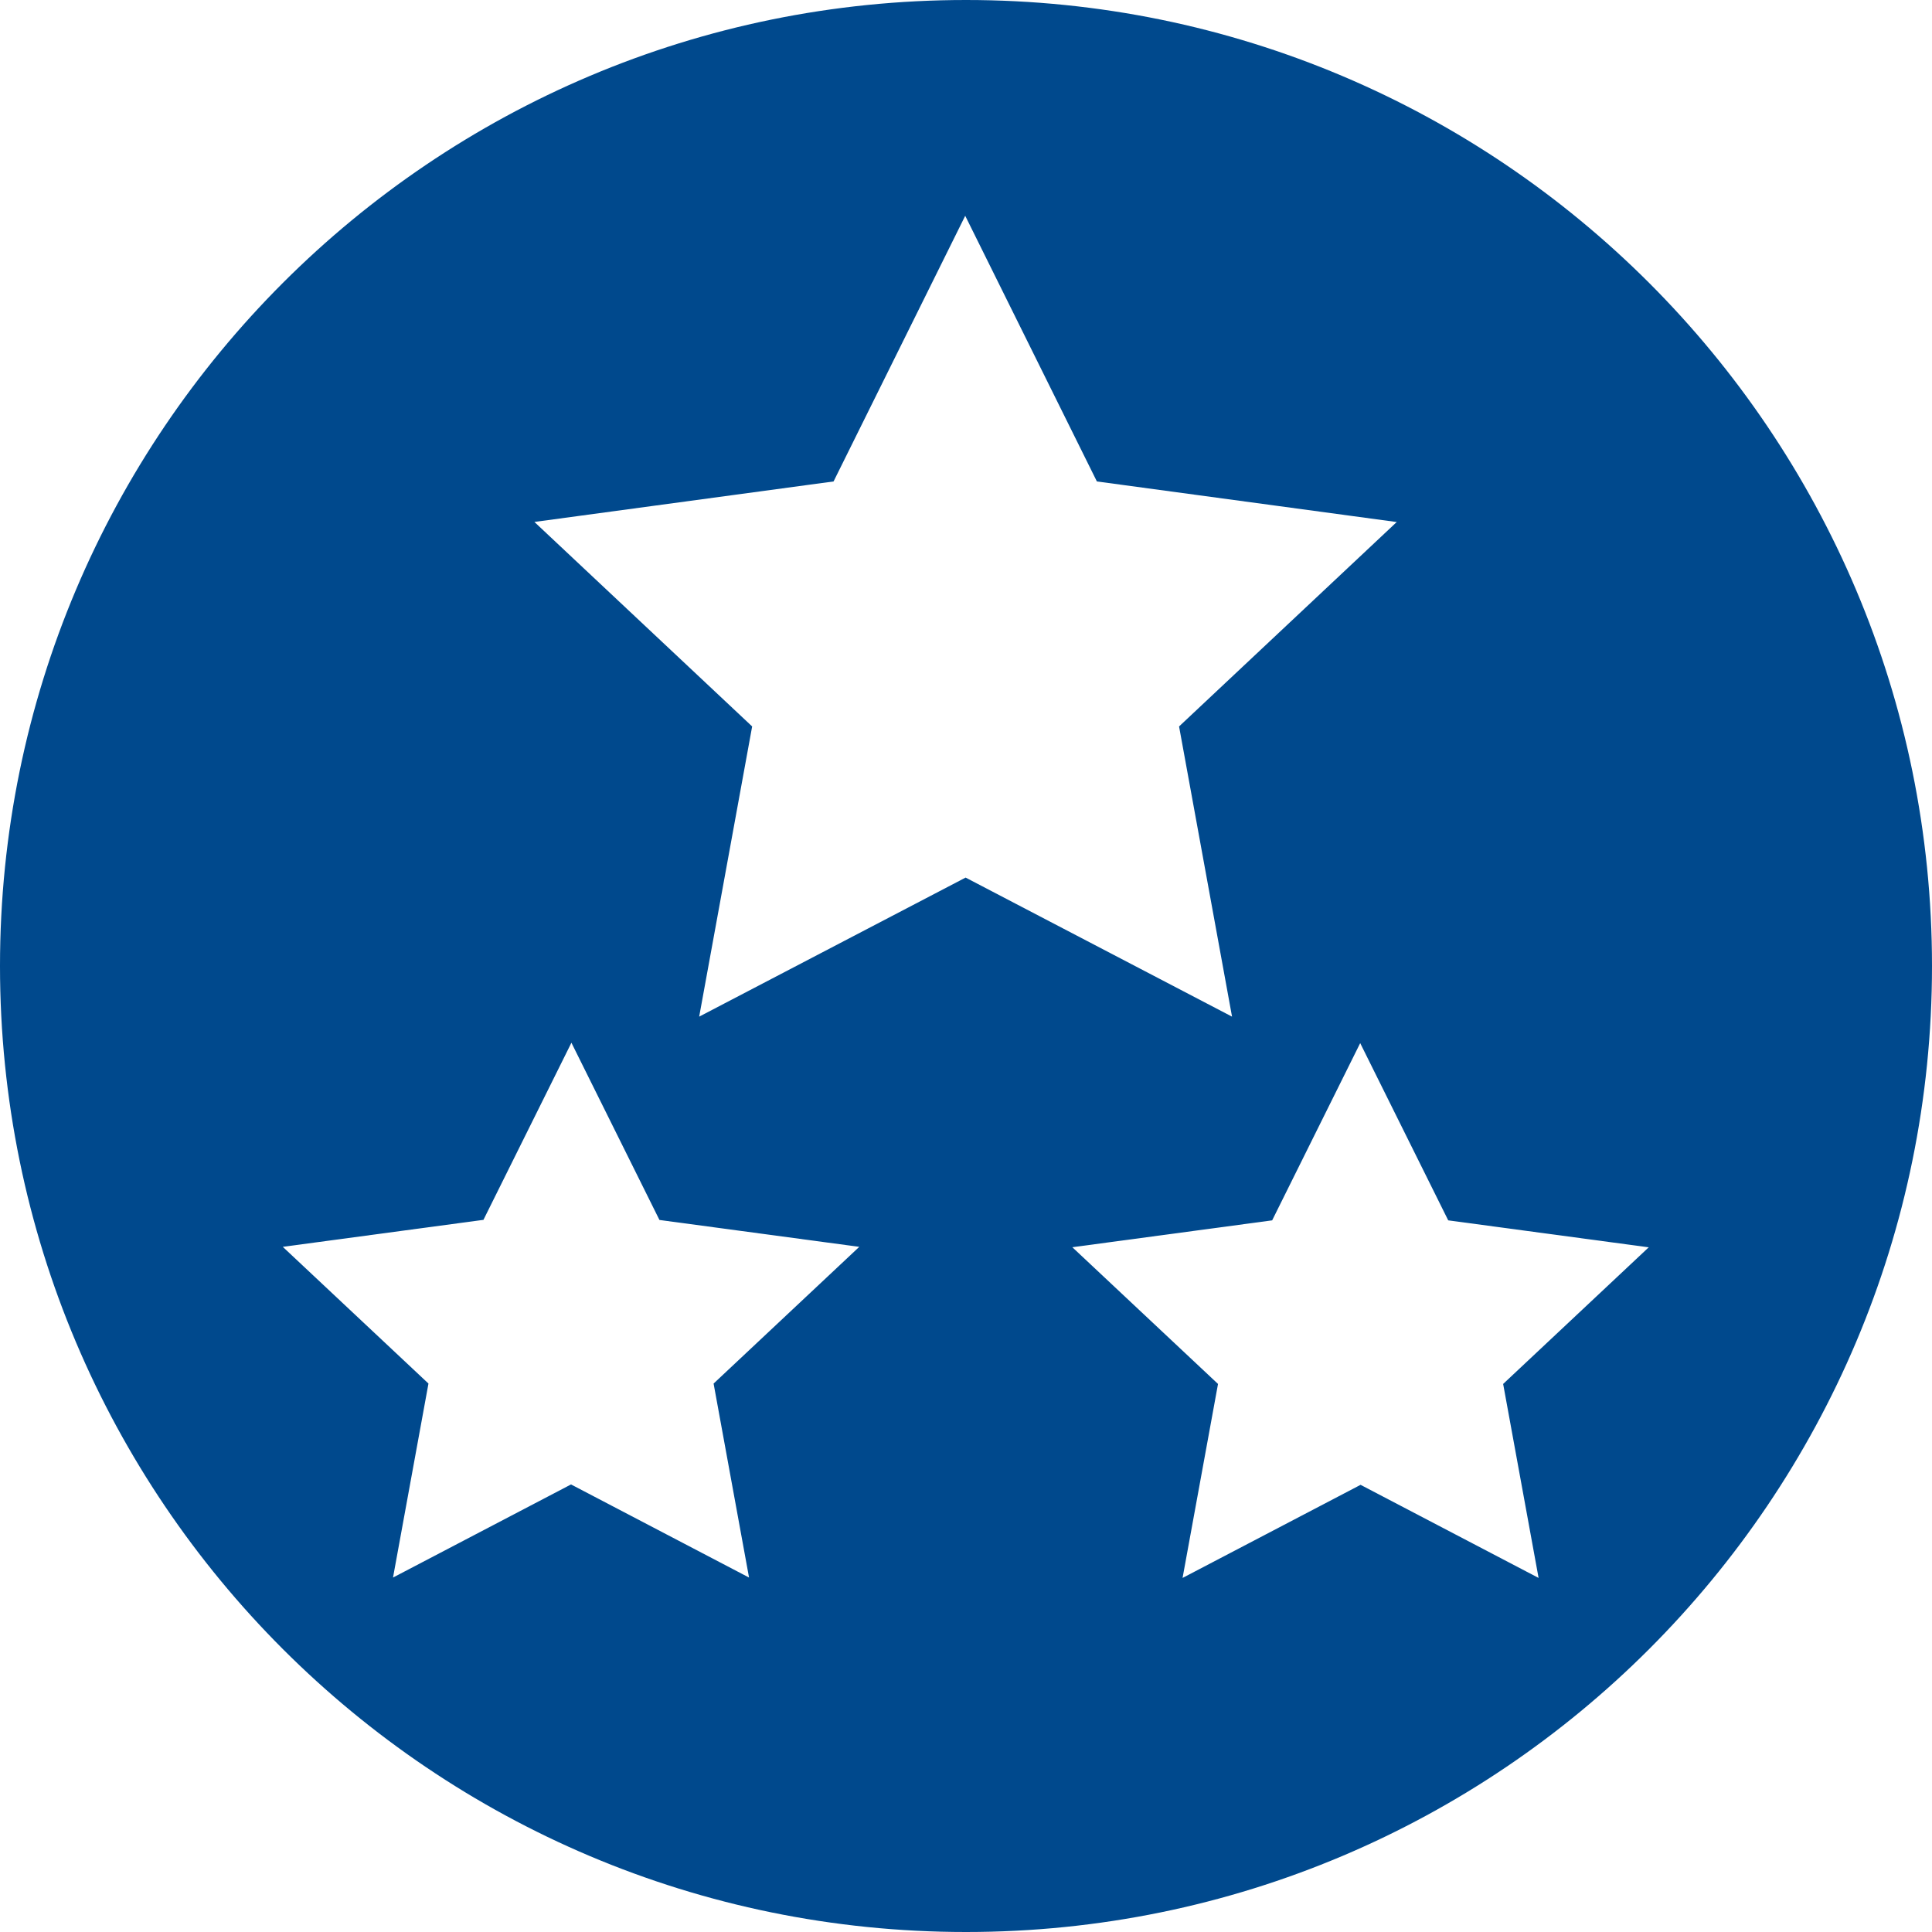<?xml version="1.0" encoding="UTF-8"?>
<svg xmlns="http://www.w3.org/2000/svg" id="Ebene_2" data-name="Ebene 2" viewBox="0 0 49.6 49.6">
  <defs>
    <style>
      .cls-1 {
        fill: #00498d;
        stroke-width: 0px;
      }
    </style>
  </defs>
  <g id="Ebene_1-2" data-name="Ebene 1">
    <path class="cls-1" d="m42.33,32.02l-3.74,3.51.91,4.98-4.57-2.39-4.57,2.39.91-4.98-3.74-3.51,5.13-.69,2.26-4.55,2.26,4.55,5.13.69Zm-6.47-18.62l-5.59,5.25,1.36,7.45-6.84-3.57-6.84,3.57,1.36-7.45-5.59-5.25,7.68-1.04,3.38-6.82,3.38,6.82,7.68,1.04ZM12.41,31.32l2.26-4.55,2.26,4.55,5.13.69-3.74,3.51.91,4.98-4.57-2.39-4.57,2.39.91-4.98-3.74-3.51,5.13-.69Zm37.19-6.52C49.6,11.1,38.5,0,24.8,0S0,11.1,0,24.8s11.1,24.8,24.8,24.8,24.8-11.1,24.8-24.8"></path>
  </g>
</svg>
